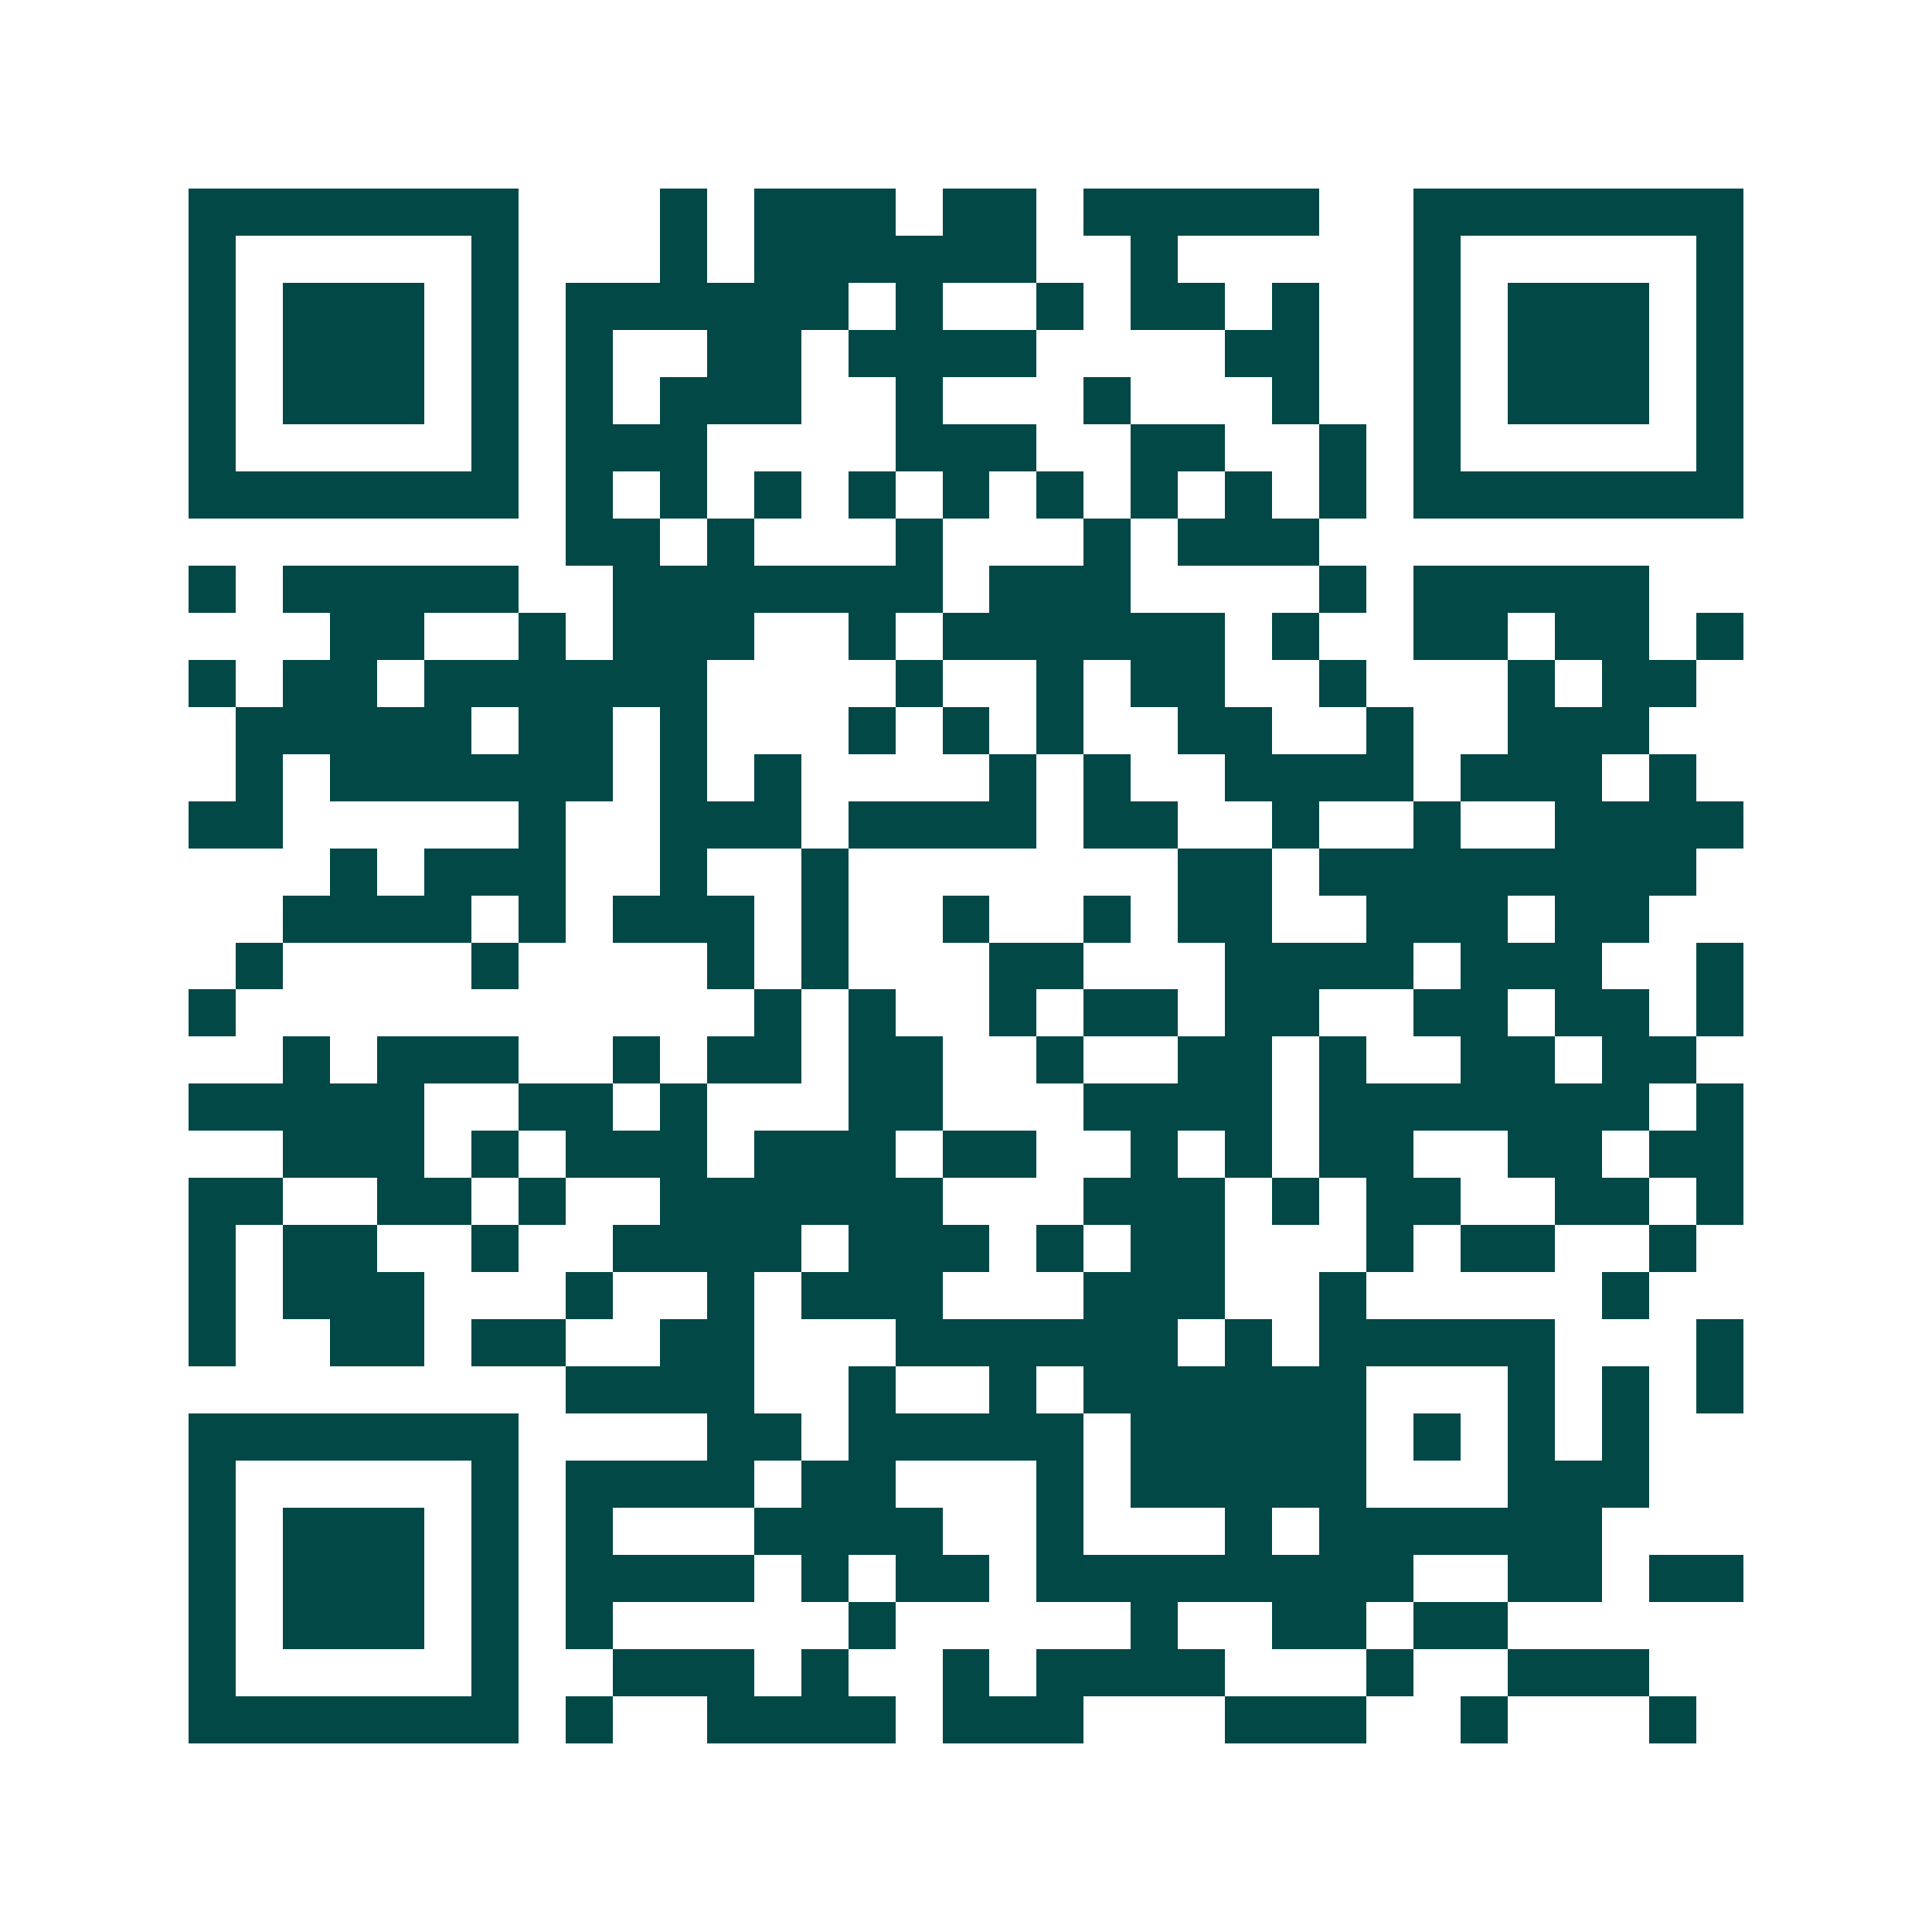<svg xmlns="http://www.w3.org/2000/svg" width="200" height="200" viewBox="0 0 41 41" shape-rendering="crispEdges"><path fill="#ffffff" d="M0 0h41v41H0z"/><path stroke="#014847" d="M4 4.5h7m3 0h1m1 0h3m1 0h2m1 0h5m2 0h7M4 5.5h1m5 0h1m3 0h1m1 0h6m2 0h1m5 0h1m5 0h1M4 6.5h1m1 0h3m1 0h1m1 0h6m1 0h1m2 0h1m1 0h2m1 0h1m2 0h1m1 0h3m1 0h1M4 7.5h1m1 0h3m1 0h1m1 0h1m2 0h2m1 0h4m4 0h2m2 0h1m1 0h3m1 0h1M4 8.5h1m1 0h3m1 0h1m1 0h1m1 0h3m2 0h1m3 0h1m3 0h1m2 0h1m1 0h3m1 0h1M4 9.5h1m5 0h1m1 0h3m4 0h3m2 0h2m2 0h1m1 0h1m5 0h1M4 10.5h7m1 0h1m1 0h1m1 0h1m1 0h1m1 0h1m1 0h1m1 0h1m1 0h1m1 0h1m1 0h7M12 11.5h2m1 0h1m3 0h1m3 0h1m1 0h3M4 12.5h1m1 0h5m2 0h7m1 0h3m4 0h1m1 0h5M7 13.5h2m2 0h1m1 0h3m2 0h1m1 0h6m1 0h1m2 0h2m1 0h2m1 0h1M4 14.5h1m1 0h2m1 0h6m4 0h1m2 0h1m1 0h2m2 0h1m3 0h1m1 0h2M5 15.5h5m1 0h2m1 0h1m3 0h1m1 0h1m1 0h1m2 0h2m2 0h1m2 0h3M5 16.5h1m1 0h6m1 0h1m1 0h1m4 0h1m1 0h1m2 0h4m1 0h3m1 0h1M4 17.5h2m5 0h1m2 0h3m1 0h4m1 0h2m2 0h1m2 0h1m2 0h4M7 18.5h1m1 0h3m2 0h1m2 0h1m7 0h2m1 0h8M6 19.5h4m1 0h1m1 0h3m1 0h1m2 0h1m2 0h1m1 0h2m2 0h3m1 0h2M5 20.5h1m4 0h1m4 0h1m1 0h1m3 0h2m3 0h4m1 0h3m2 0h1M4 21.5h1m11 0h1m1 0h1m2 0h1m1 0h2m1 0h2m2 0h2m1 0h2m1 0h1M6 22.5h1m1 0h3m2 0h1m1 0h2m1 0h2m2 0h1m2 0h2m1 0h1m2 0h2m1 0h2M4 23.5h5m2 0h2m1 0h1m3 0h2m3 0h4m1 0h7m1 0h1M6 24.5h3m1 0h1m1 0h3m1 0h3m1 0h2m2 0h1m1 0h1m1 0h2m2 0h2m1 0h2M4 25.5h2m2 0h2m1 0h1m2 0h6m3 0h3m1 0h1m1 0h2m2 0h2m1 0h1M4 26.5h1m1 0h2m2 0h1m2 0h4m1 0h3m1 0h1m1 0h2m3 0h1m1 0h2m2 0h1M4 27.5h1m1 0h3m3 0h1m2 0h1m1 0h3m3 0h3m2 0h1m5 0h1M4 28.5h1m2 0h2m1 0h2m2 0h2m3 0h6m1 0h1m1 0h5m3 0h1M12 29.5h4m2 0h1m2 0h1m1 0h6m3 0h1m1 0h1m1 0h1M4 30.5h7m4 0h2m1 0h5m1 0h5m1 0h1m1 0h1m1 0h1M4 31.5h1m5 0h1m1 0h4m1 0h2m3 0h1m1 0h5m3 0h3M4 32.5h1m1 0h3m1 0h1m1 0h1m3 0h4m2 0h1m3 0h1m1 0h6M4 33.5h1m1 0h3m1 0h1m1 0h4m1 0h1m1 0h2m1 0h8m2 0h2m1 0h2M4 34.5h1m1 0h3m1 0h1m1 0h1m5 0h1m5 0h1m2 0h2m1 0h2M4 35.5h1m5 0h1m2 0h3m1 0h1m2 0h1m1 0h4m3 0h1m2 0h3M4 36.5h7m1 0h1m2 0h4m1 0h3m3 0h3m2 0h1m3 0h1"/></svg>

